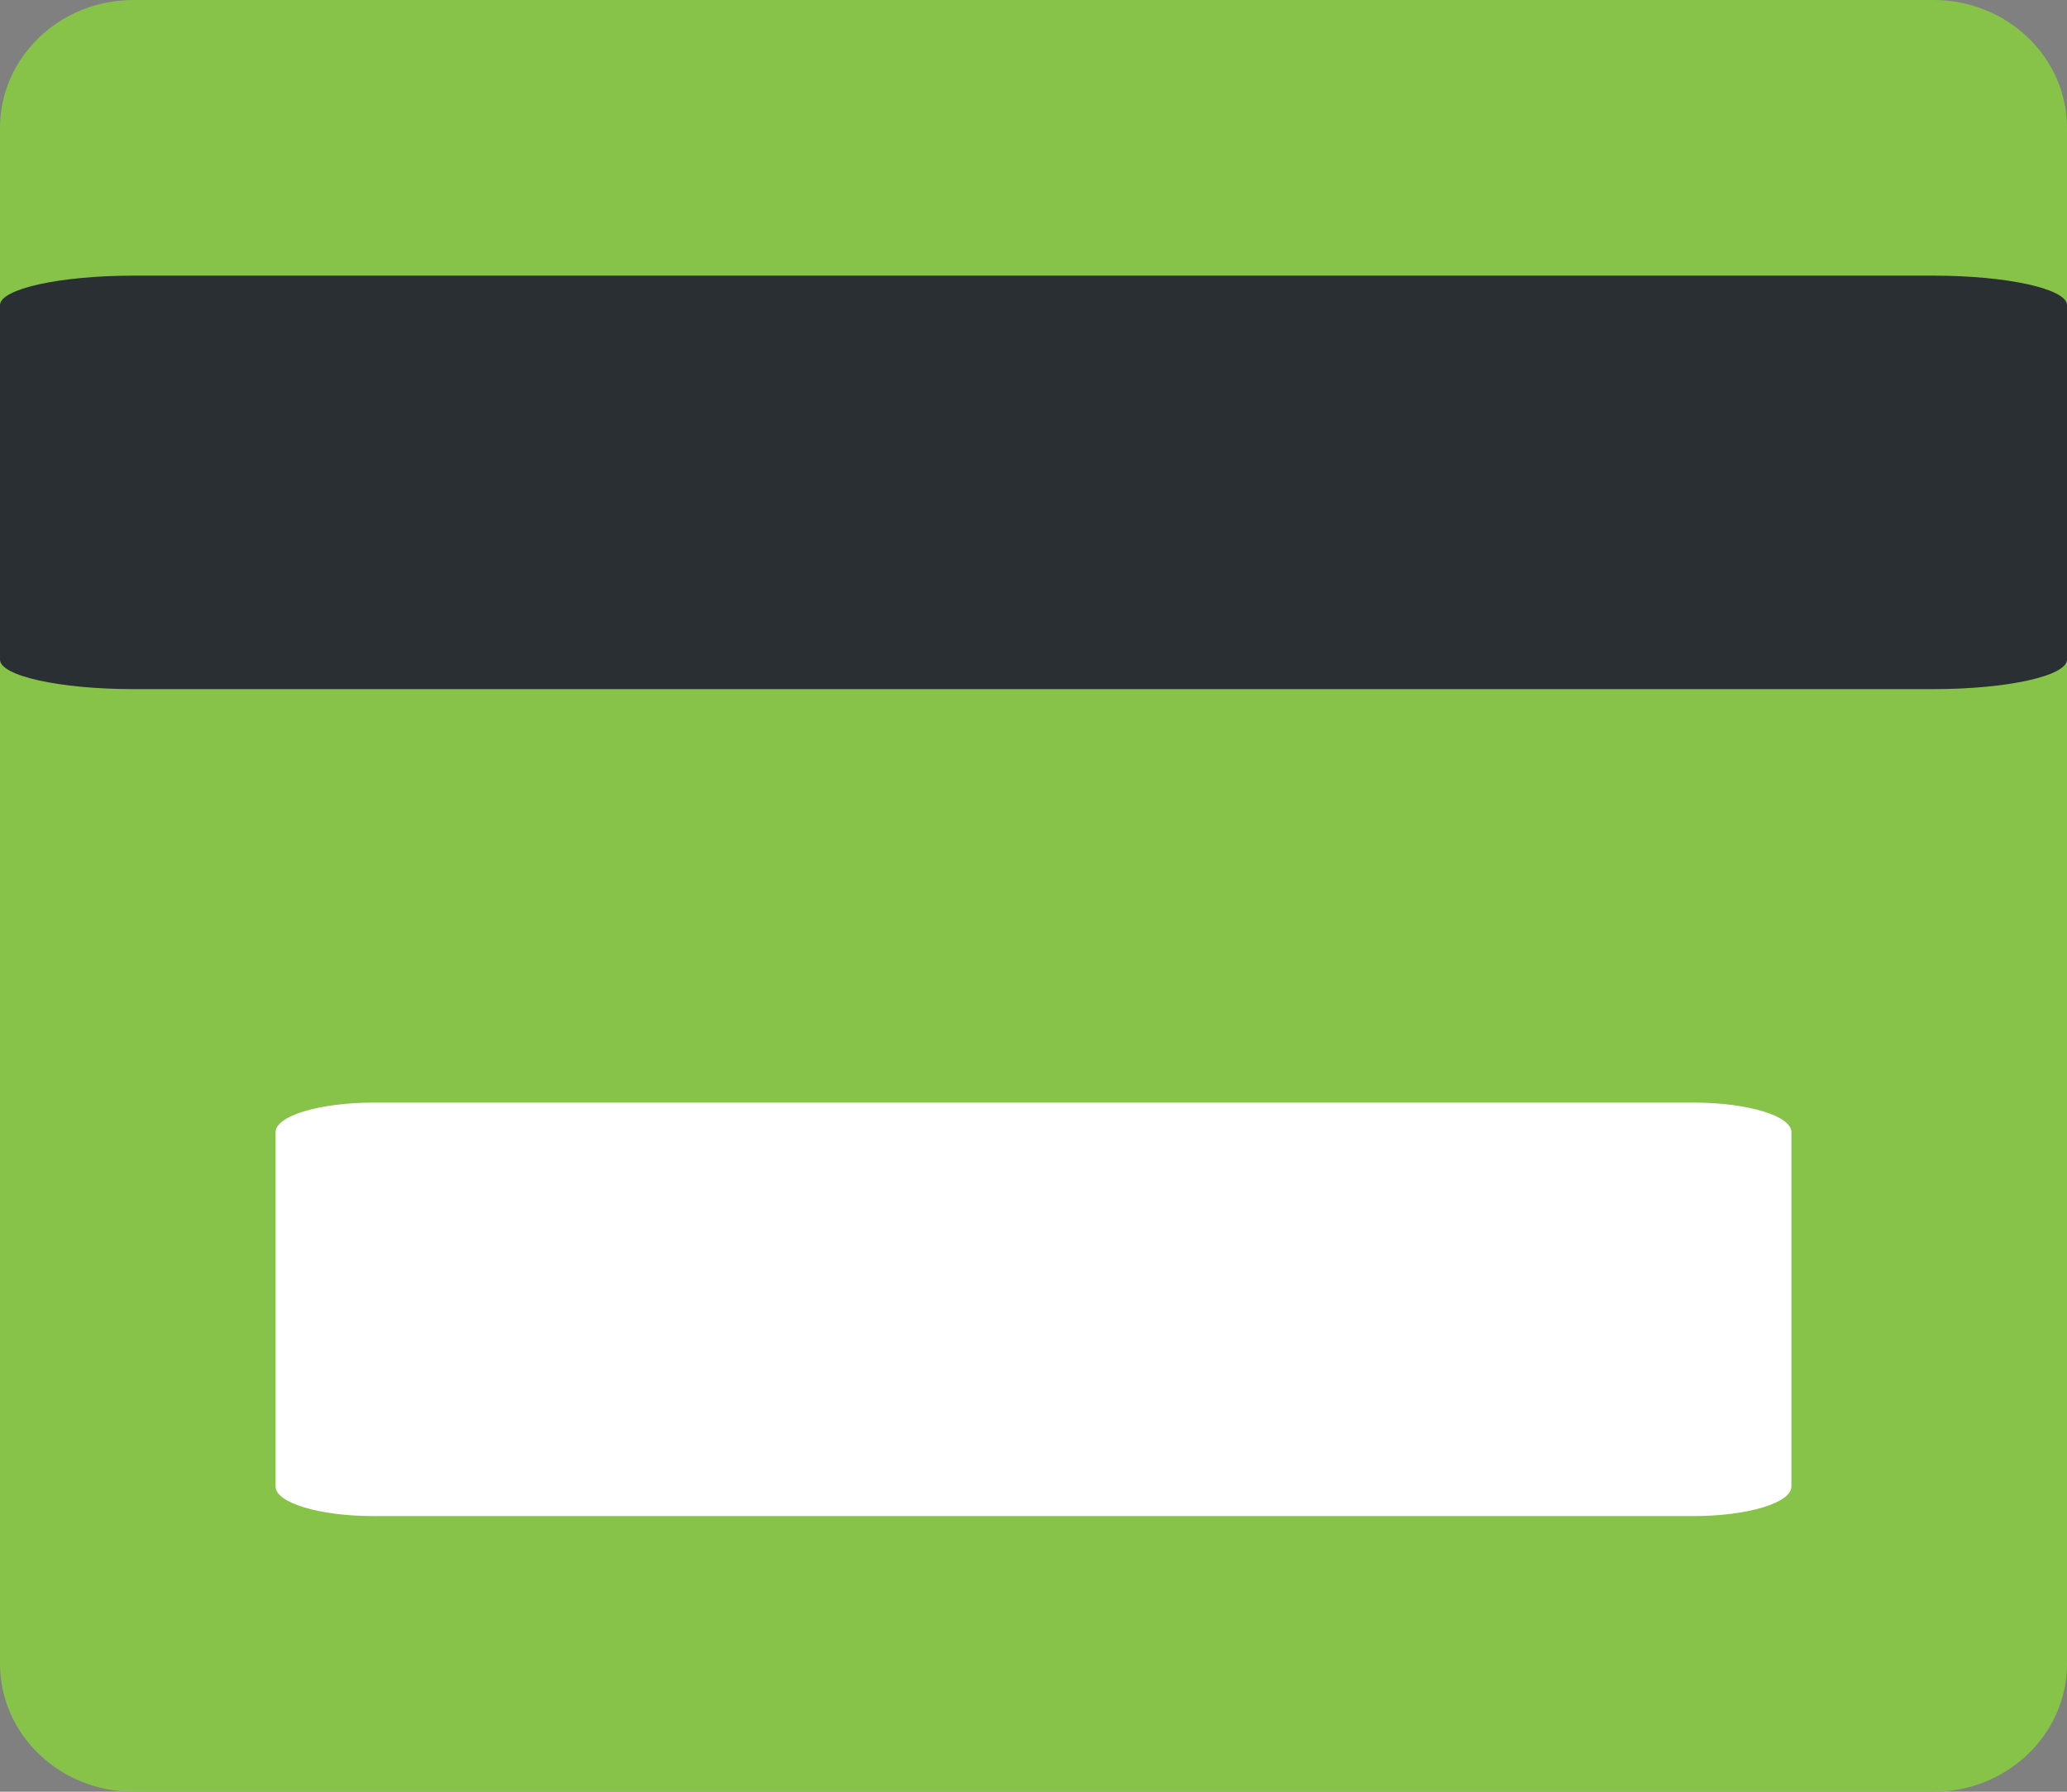 <?xml version="1.0" encoding="UTF-8"?> <svg xmlns="http://www.w3.org/2000/svg" width="15" height="13" viewBox="0 0 15 13" fill="none"><rect x="0" y="0" width="15" height="13" fill="#808080" stroke="none"/><path d="M14.032 3.57628e-07C14.566 3.57628e-07 15 0.416 15 0.929V12.071C15 12.584 14.566 13 14.032 13H0.968C0.434 13 0 12.584 0 12.071L0 0.929C0 0.416 0.434 3.57628e-07 0.968 3.57628e-07H14.032Z" fill="#87C349"></path><path d="M14.032 2C14.566 2 15 2.096 15 2.214V4.786C15 4.904 14.566 5 14.032 5L0.968 5C0.434 5 0 4.904 0 4.786L0 2.214C0 2.096 0.434 2 0.968 2L14.032 2Z" fill="#292F33"></path><path d="M12.29 8C12.682 8 13 8.096 13 8.214V10.786C13 10.904 12.682 11 12.29 11H2.71C2.318 11 2 10.904 2 10.786V8.214C2 8.096 2.318 8 2.71 8H12.29Z" fill="white"></path></svg> 